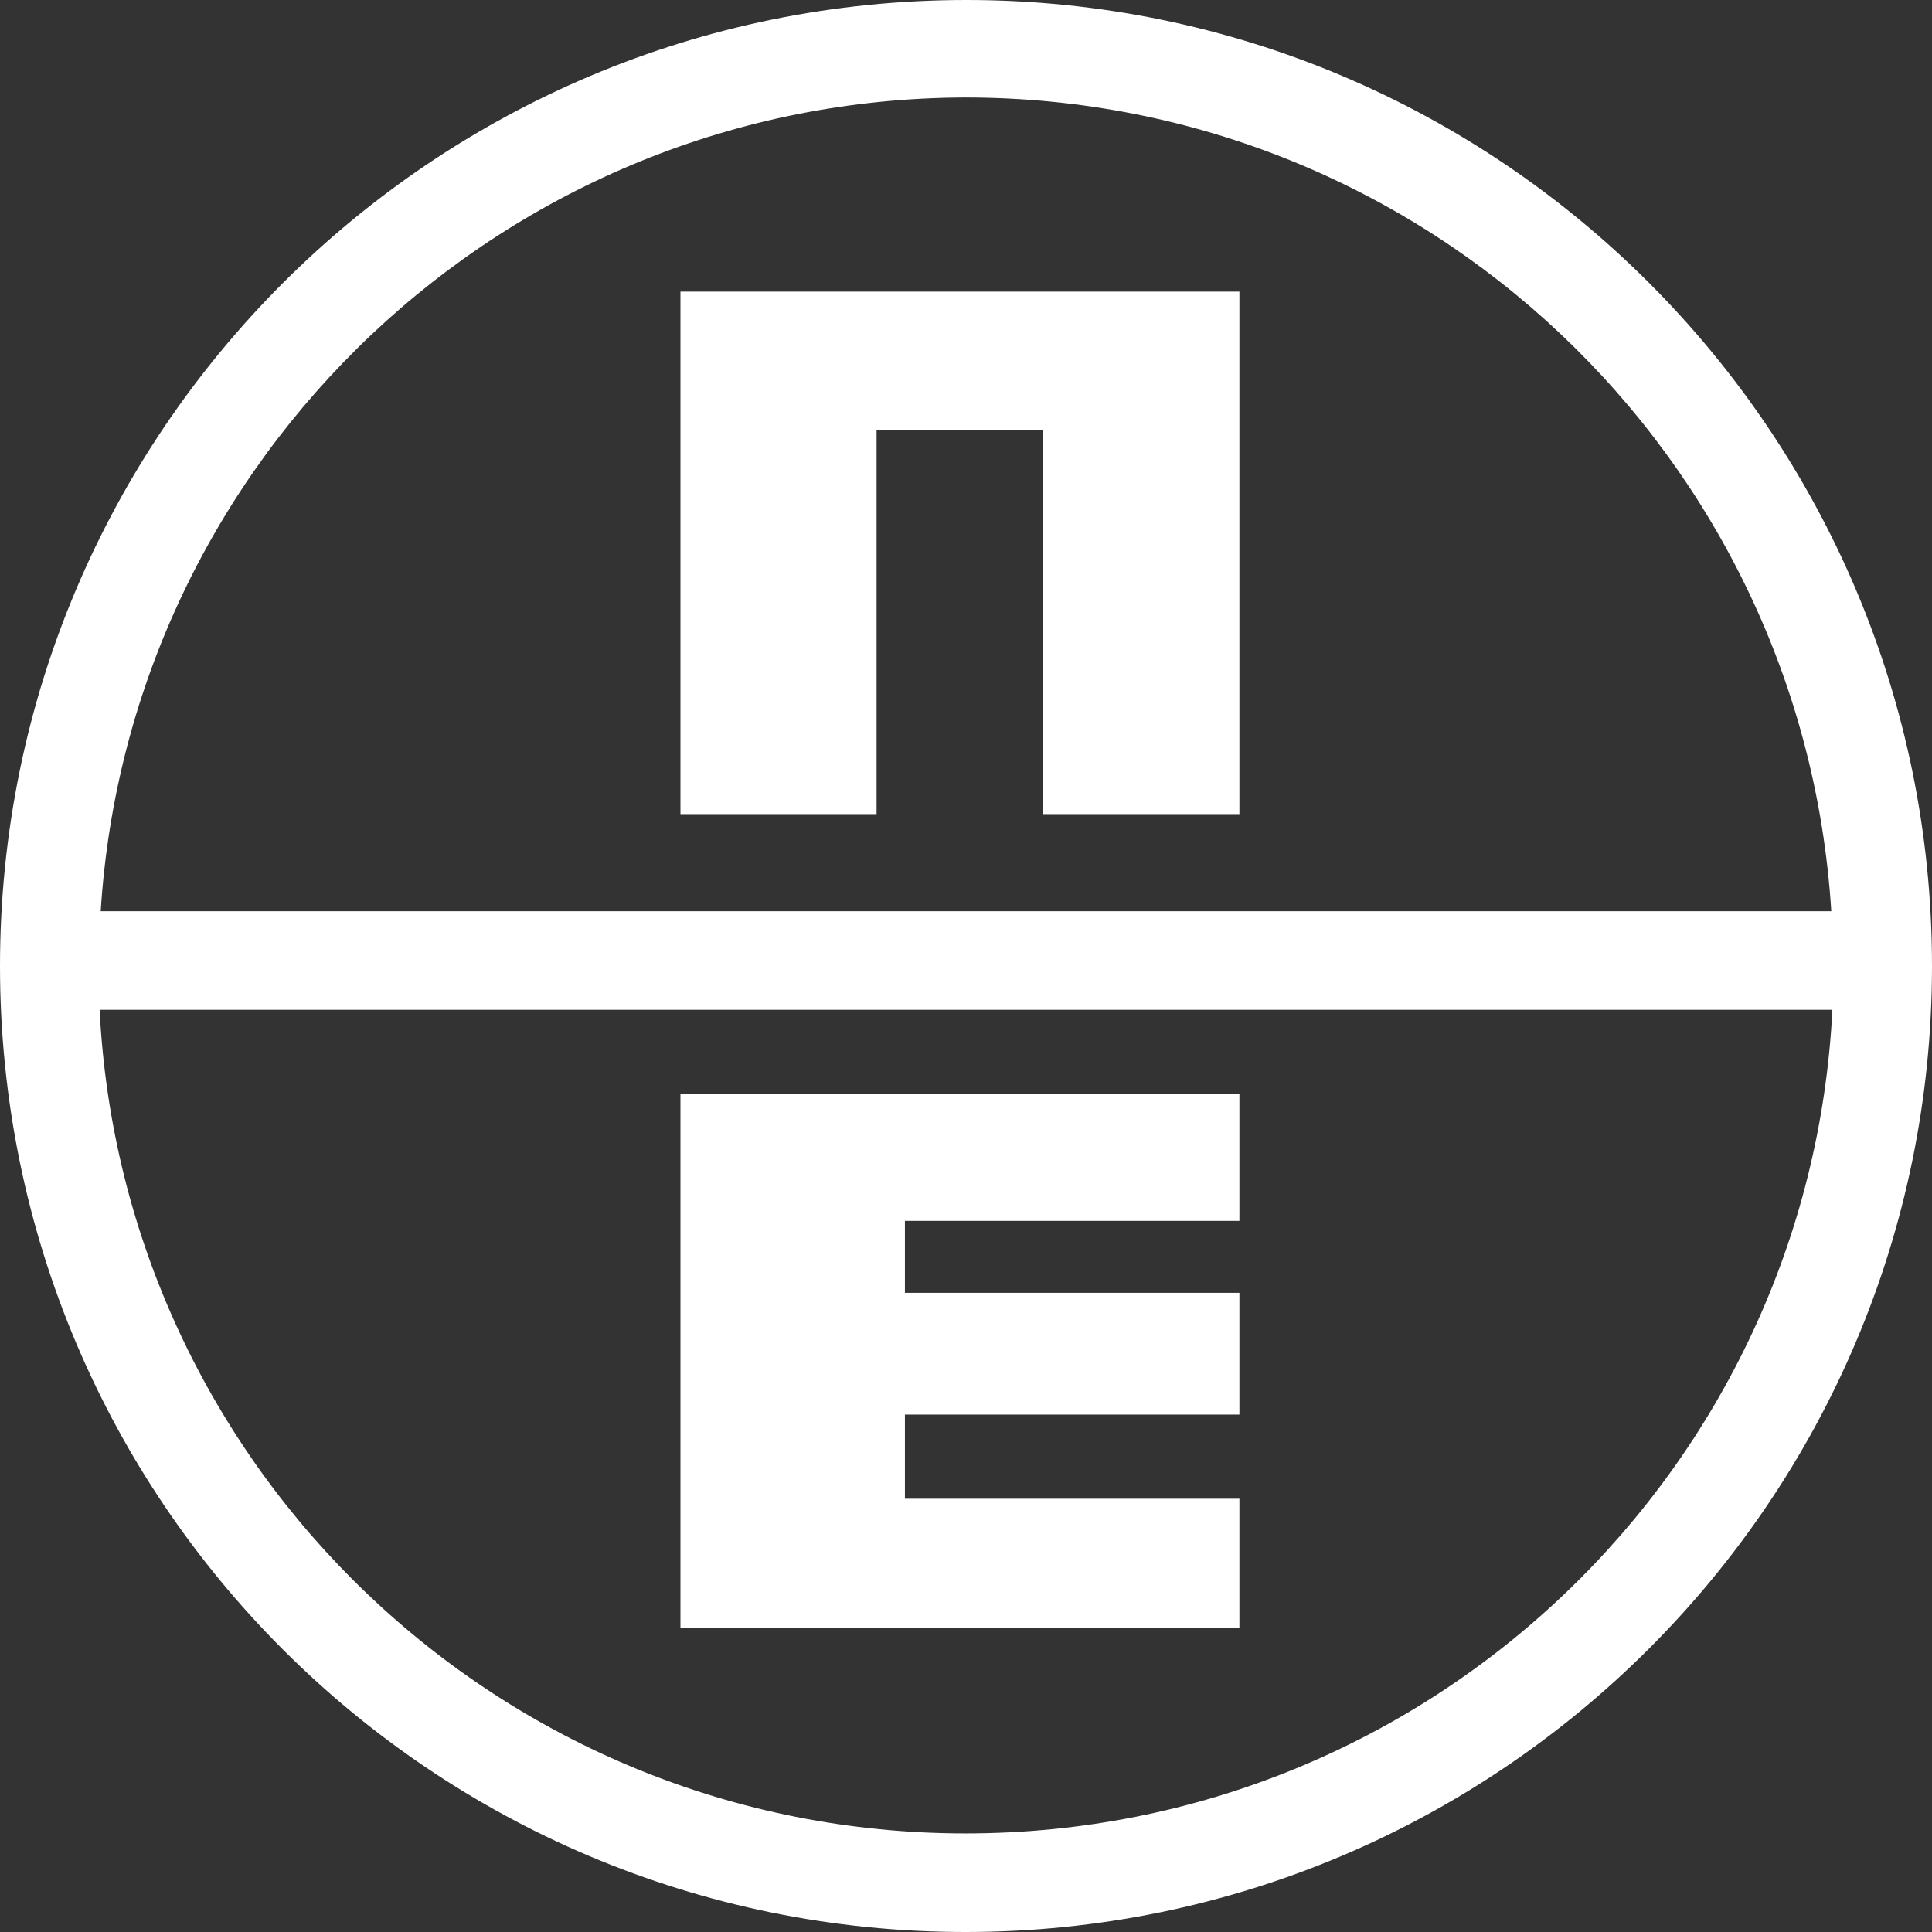 <?xml version="1.0" encoding="UTF-8"?>
<svg width="159px" height="159px" viewBox="0 0 159 159" version="1.1" xmlns="http://www.w3.org/2000/svg" xmlns:xlink="http://www.w3.org/1999/xlink">
    <rect x="0" y="0" width="159" height="159" fill="#333333" stroke="none"/>
    <!-- Generator: sketchtool 49.3 (51167) - http://www.bohemiancoding.com/sketch -->
    <title>00E6BE1A-6CEB-4A93-95F6-06BAD2BA5E8B</title>
    <desc>Created with sketchtool.</desc>
    <defs></defs>
    <g id="Symbols" stroke="none" stroke-width="1" fill="none" fill-rule="evenodd">
        <g id="footer" transform="translate(-99, -58)" fill="#FFFFFF" fill-rule="nonzero">
            <g id="protypa-logo" transform="translate(99, 58)">
                <polygon id="Shape" points="72.14 35.377 85.86 35.377 85.86 67 102 67 102 24 56 24 56 67 72.14 67"></polygon>
                <polygon id="Shape" points="56 134 102 134 102 123.342 74.472 123.342 74.472 116.418 102 116.418 102 106.398 74.472 106.398 74.472 100.476 102 100.476 102 90 56 90"></polygon>
                <path d="M159,79.5 C159,35.604 123.416,0 79.545,0 C35.674,0 0,35.514 0,79.5 C0,123.486 35.584,159 79.455,159 C123.326,159 159,123.396 159,79.5 Z M79.455,8.022 C117.381,8.022 148.37,37.587 150.712,74.993 L8.288,74.993 C10.63,37.677 41.619,8.112 79.455,8.022 Z M79.455,150.888 C41.259,150.888 10.09,120.872 8.198,83.105 L150.802,83.105 C148.91,120.872 117.741,150.888 79.455,150.888 Z" id="Shape"></path>
            </g>
        </g>
    </g>
</svg>
